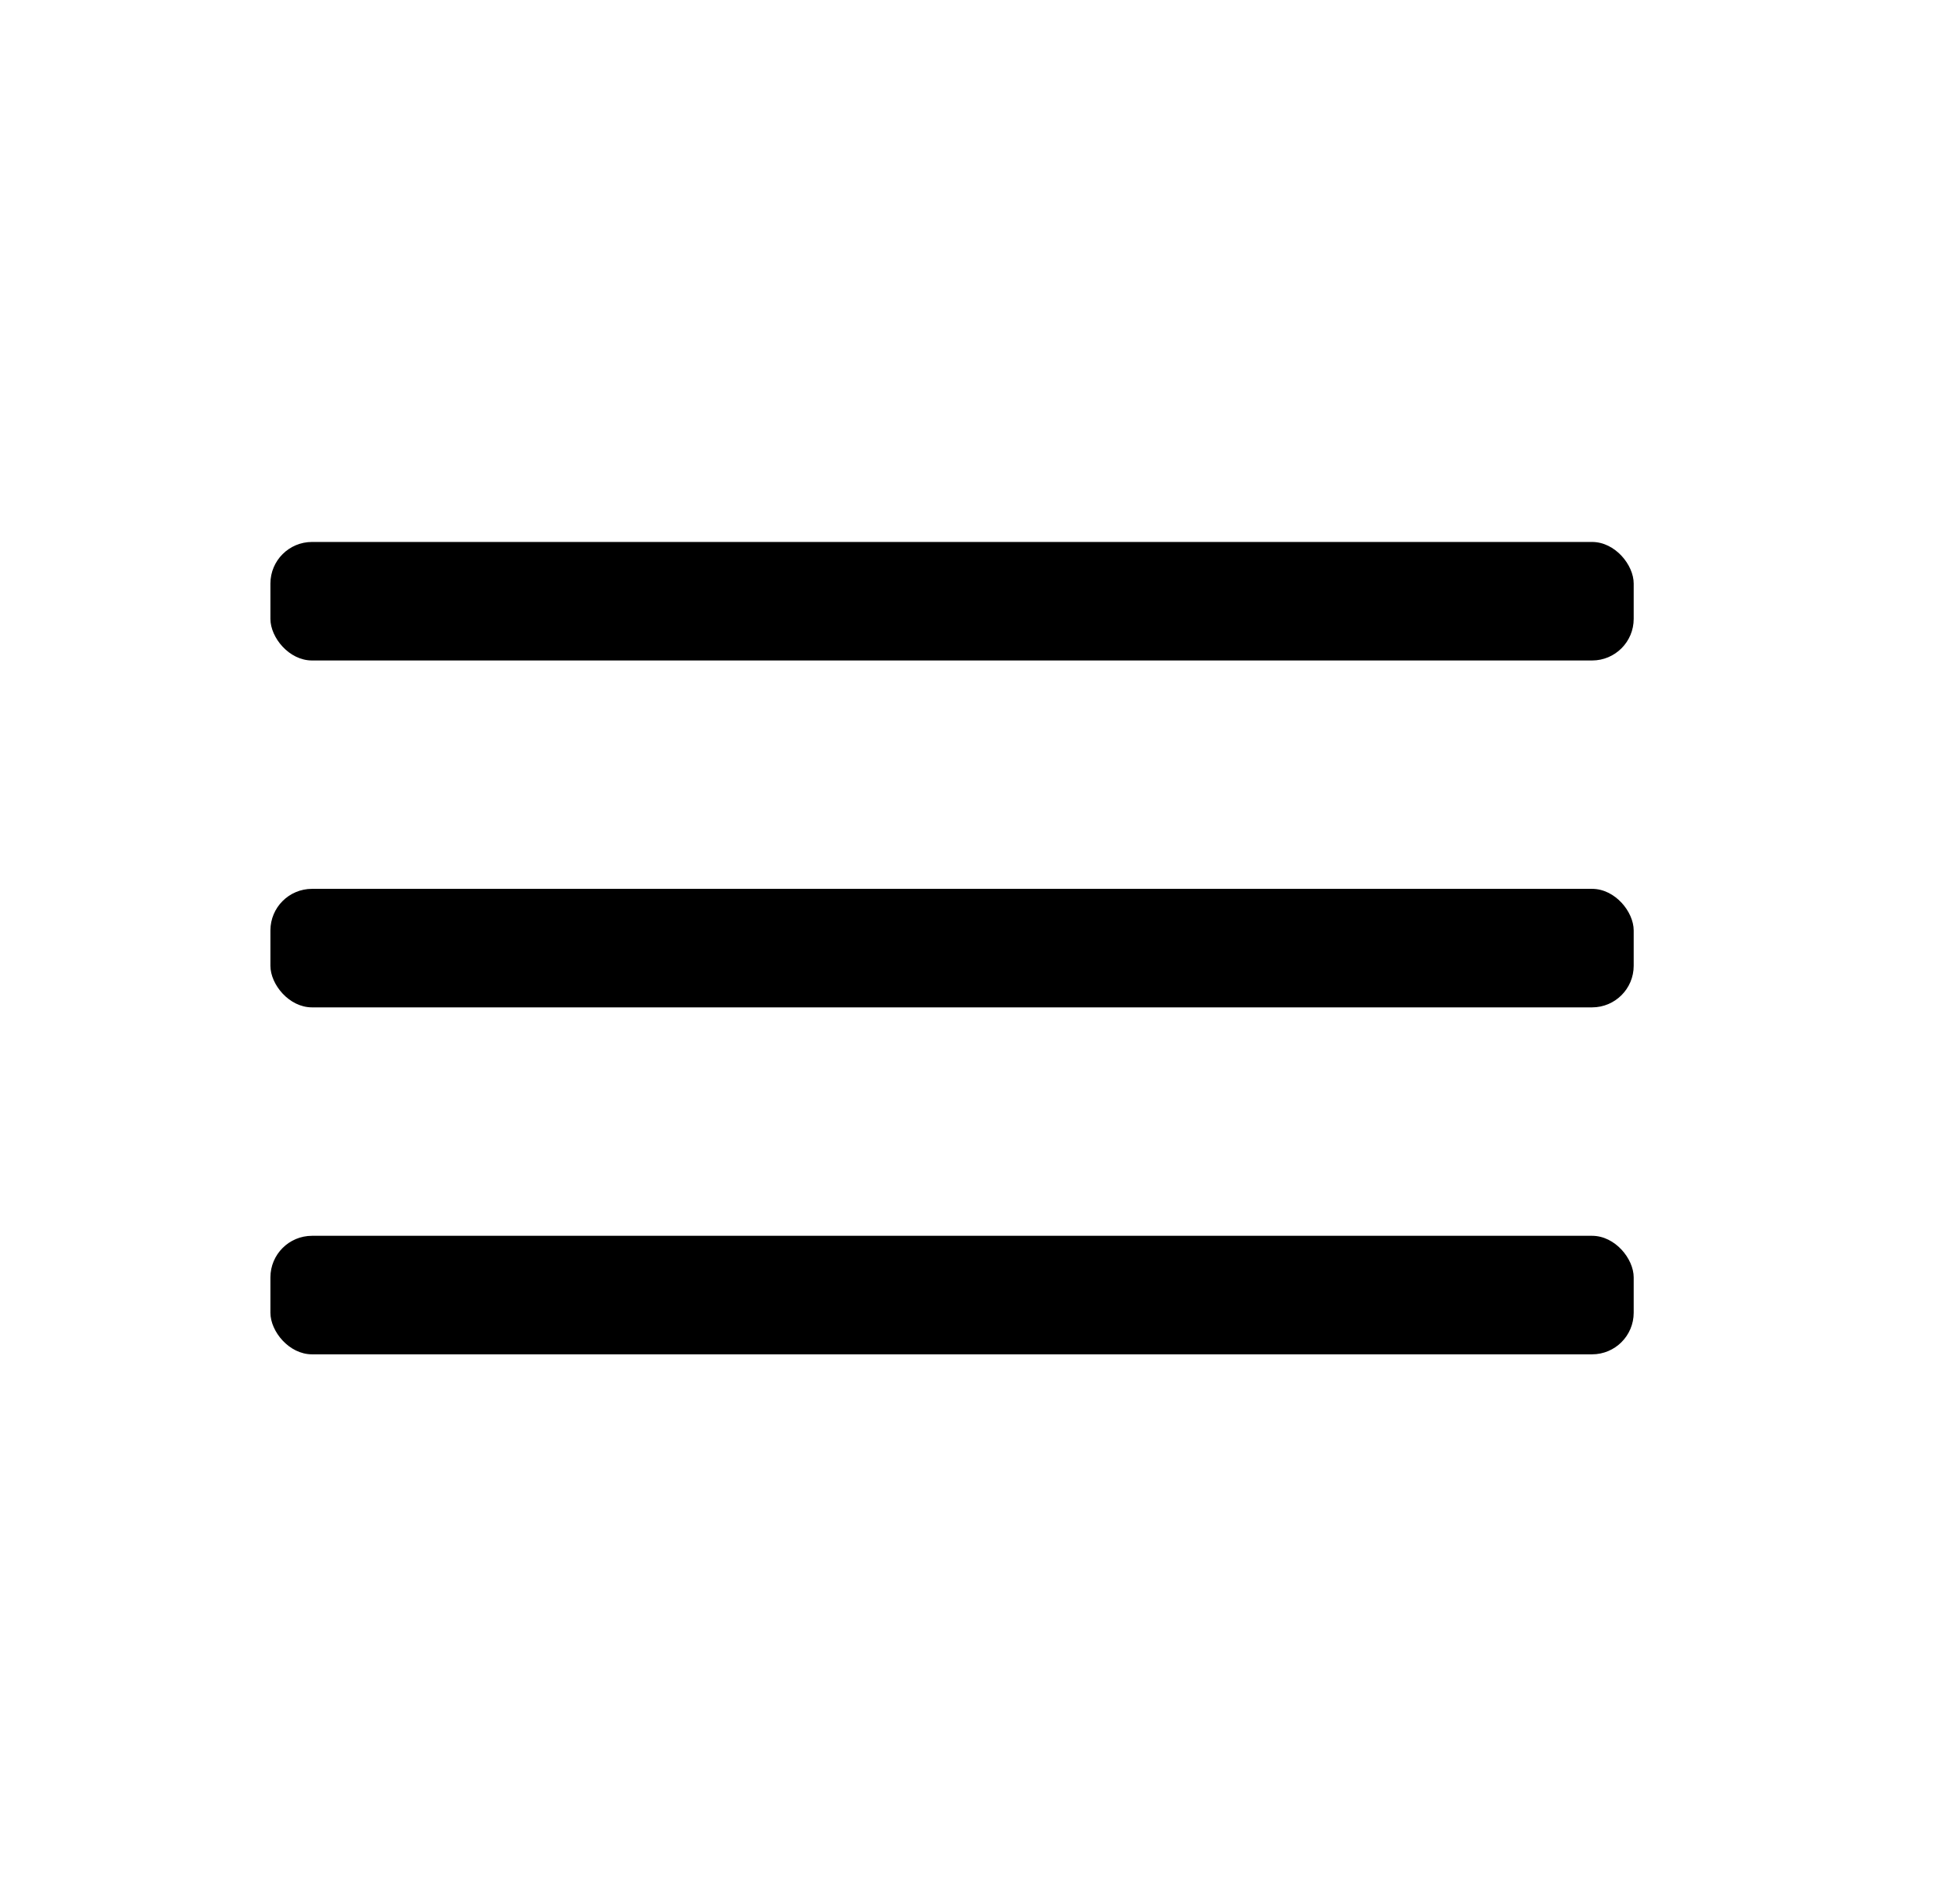 <?xml version="1.0" encoding="UTF-8"?> <svg xmlns="http://www.w3.org/2000/svg" width="31" height="30" viewBox="0 0 31 30" fill="none"> <rect x="4.277" y="8.574" width="21.562" height="1.875" rx="0.658" fill="black"></rect> <rect x="4.277" y="14.062" width="21.562" height="1.875" rx="0.658" fill="black"></rect> <rect x="4.277" y="19.551" width="21.562" height="1.875" rx="0.658" fill="black"></rect> </svg> 